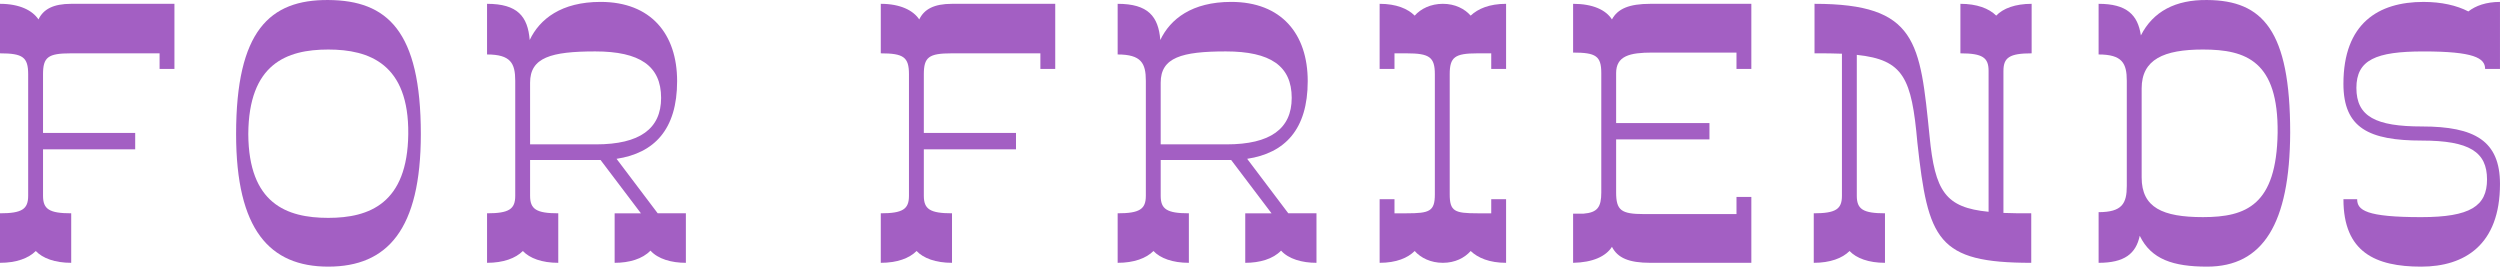 <?xml version="1.0" encoding="UTF-8"?><svg id="_レイヤー_2" xmlns="http://www.w3.org/2000/svg" viewBox="0 0 203.514 21.705"><defs><style>.cls-1{fill:#a35fc3;stroke-width:0px;}</style></defs><g id="_レイヤー_1-2"><path class="cls-1" d="m14.2.311v5.302h-1.209v-1.271h-7.225c-1.86,0-2.263.31-2.263,1.705v4.775h7.503v1.333H3.503v3.783c0,1.085.496,1.426,2.294,1.426v4.031c-1.333,0-2.325-.372-2.884-.961-.589.589-1.581.961-2.914.961v-4.031c1.798,0,2.294-.341,2.294-1.426V6.047c0-1.395-.434-1.705-2.294-1.705V.311C1.581.311,2.635.838,3.131,1.582c.403-.837,1.209-1.271,2.667-1.271h8.402Z"/><path class="cls-1" d="m19.22,10.915C19.22,2.512,21.948-.031,26.723.001c4.806.031,7.535,2.511,7.535,10.914,0,7.782-2.729,10.79-7.535,10.79-4.774,0-7.503-3.008-7.503-10.79Zm14.015,0c.062-5.705-3.163-6.883-6.512-6.883-3.41,0-6.48,1.178-6.511,6.883.031,5.643,3.101,6.821,6.511,6.821,3.349,0,6.449-1.178,6.512-6.821Z"/><path class="cls-1" d="m55.834,17.364v4.031c-1.179,0-2.264-.31-2.884-.992-.651.682-1.736.992-2.915.992v-4.031h2.139l-3.286-4.341h-5.736v2.915c0,1.085.496,1.426,2.294,1.426v4.031c-1.333,0-2.326-.372-2.883-.961-.589.589-1.582.961-2.915.961v-4.031c1.799,0,2.295-.341,2.295-1.426V6.574c0-1.426-.372-2.14-2.295-2.14V.311c2.48,0,3.318,1.023,3.473,2.945.807-1.705,2.574-3.101,5.768-3.101,4.093,0,6.232,2.604,6.232,6.449,0,3.938-1.86,5.86-4.93,6.325l3.349,4.434h2.295Zm-12.682-5.612h5.364c3.565,0,5.302-1.271,5.302-3.783,0-2.604-1.736-3.783-5.364-3.783-3.597,0-5.302.496-5.302,2.542v5.023Z"/><path class="cls-1" d="m85.902.311v5.302h-1.209v-1.271h-7.225c-1.86,0-2.263.31-2.263,1.705v4.775h7.503v1.333h-7.503v3.783c0,1.085.496,1.426,2.294,1.426v4.031c-1.333,0-2.325-.372-2.884-.961-.589.589-1.581.961-2.914.961v-4.031c1.798,0,2.294-.341,2.294-1.426V6.047c0-1.395-.434-1.705-2.294-1.705V.311c1.581,0,2.635.527,3.131,1.271.403-.837,1.209-1.271,2.667-1.271h8.402Z"/><path class="cls-1" d="m107.169,17.364v4.031c-1.179,0-2.264-.31-2.884-.992-.651.682-1.736.992-2.915.992v-4.031h2.139l-3.286-4.341h-5.736v2.915c0,1.085.496,1.426,2.294,1.426v4.031c-1.333,0-2.326-.372-2.883-.961-.589.589-1.582.961-2.915.961v-4.031c1.799,0,2.295-.341,2.295-1.426V6.574c0-1.426-.372-2.14-2.295-2.14V.311c2.48,0,3.318,1.023,3.473,2.945.807-1.705,2.574-3.101,5.768-3.101,4.093,0,6.232,2.604,6.232,6.449,0,3.938-1.86,5.86-4.93,6.325l3.349,4.434h2.295Zm-12.682-5.612h5.364c3.565,0,5.302-1.271,5.302-3.783,0-2.604-1.736-3.783-5.364-3.783-3.597,0-5.302.496-5.302,2.542v5.023Z"/><path class="cls-1" d="m122.604.311v5.302h-1.209v-1.271h-1.116c-1.86,0-2.264.31-2.264,1.705v9.767c0,1.395.403,1.55,2.264,1.55h1.116v-1.147h1.209v5.178c-1.364,0-2.294-.403-2.883-.961-.496.558-1.271.961-2.263.961s-1.799-.403-2.295-.961c-.558.558-1.488.961-2.853.961v-5.178h1.209v1.147h.992c1.86,0,2.294-.155,2.294-1.55V6.047c0-1.395-.434-1.705-2.294-1.705h-.992v1.271h-1.209V.311c1.364,0,2.295.403,2.853.961.496-.558,1.303-.961,2.295-.961s1.767.403,2.263.961c.589-.558,1.519-.961,2.883-.961Z"/><path class="cls-1" d="m142.569.311v5.302h-1.209v-1.333h-6.853c-1.86,0-2.945.279-2.945,1.674v4.062h7.597v1.333h-7.597v4.31c0,1.458.403,1.768,2.264,1.768h7.534v-1.396h1.209v5.364h-8.216c-1.767,0-2.667-.403-3.131-1.302-.496.775-1.551,1.271-3.163,1.302v-4h.837c1.147-.093,1.458-.527,1.458-1.736V5.954c0-1.396-.435-1.674-2.295-1.674V.311c1.612,0,2.667.496,3.163,1.271.465-.868,1.395-1.271,3.131-1.271h8.216Z"/><path class="cls-1" d="m163.091,5.768v11.565c.683.031,1.427.031,2.264.031v4.031c-7.658,0-8.402-1.86-9.271-9.798-.465-5.24-1.116-6.729-4.93-7.131v11.472c0,1.085.496,1.426,2.294,1.426v4.031c-1.333,0-2.325-.372-2.884-.961-.589.589-1.581.961-2.914.961v-4.031c1.798,0,2.294-.341,2.294-1.426V4.372c-.651-.031-1.395-.031-2.232-.031V.311c8.372,0,8.589,3.131,9.364,10.759.434,4.527,1.302,5.829,4.806,6.17V5.768c0-1.085-.496-1.426-2.294-1.426V.311c1.333,0,2.326.372,2.915.961.558-.589,1.55-.961,2.884-.961v4.031c-1.799,0-2.295.341-2.295,1.426Z"/><path class="cls-1" d="m186.434,10.791c-.03,7.441-2.232,10.914-6.759,10.914-2.76,0-4.558-.589-5.488-2.512-.31,1.458-1.24,2.202-3.349,2.202v-4.124c1.923,0,2.295-.713,2.295-2.139V6.574c0-1.426-.372-2.14-2.295-2.14V.311c2.295,0,3.194.899,3.442,2.573C175.271.931,177.102-.031,179.675.001c4.526.031,6.759,2.48,6.759,10.79Zm-1.022.031c.062-5.829-2.543-6.79-6.077-6.79-3.193,0-4.992.806-4.992,3.163v7.255c0,2.449,1.705,3.225,4.992,3.225,3.534,0,5.984-.992,6.077-6.853Z"/><path class="cls-1" d="m191.824,7.163c0,2.326,1.581,3.132,5.333,3.132,4.31,0,6.356,1.178,6.356,4.682,0,4.961-2.884,6.729-6.418,6.729-3.721,0-6.326-1.178-6.326-5.488h1.117c0,.899.744,1.458,5.209,1.458,3.999,0,5.363-.899,5.363-3.07,0-2.232-1.426-3.163-5.302-3.163-4.31,0-6.388-1.023-6.388-4.62,0-4.93,2.854-6.667,6.512-6.667,1.457,0,2.697.279,3.658.775.59-.465,1.458-.775,2.574-.775v5.457h-1.209c0-.899-.931-1.426-5.023-1.426-3.876,0-5.457.682-5.457,2.977Z"/></g></svg>
